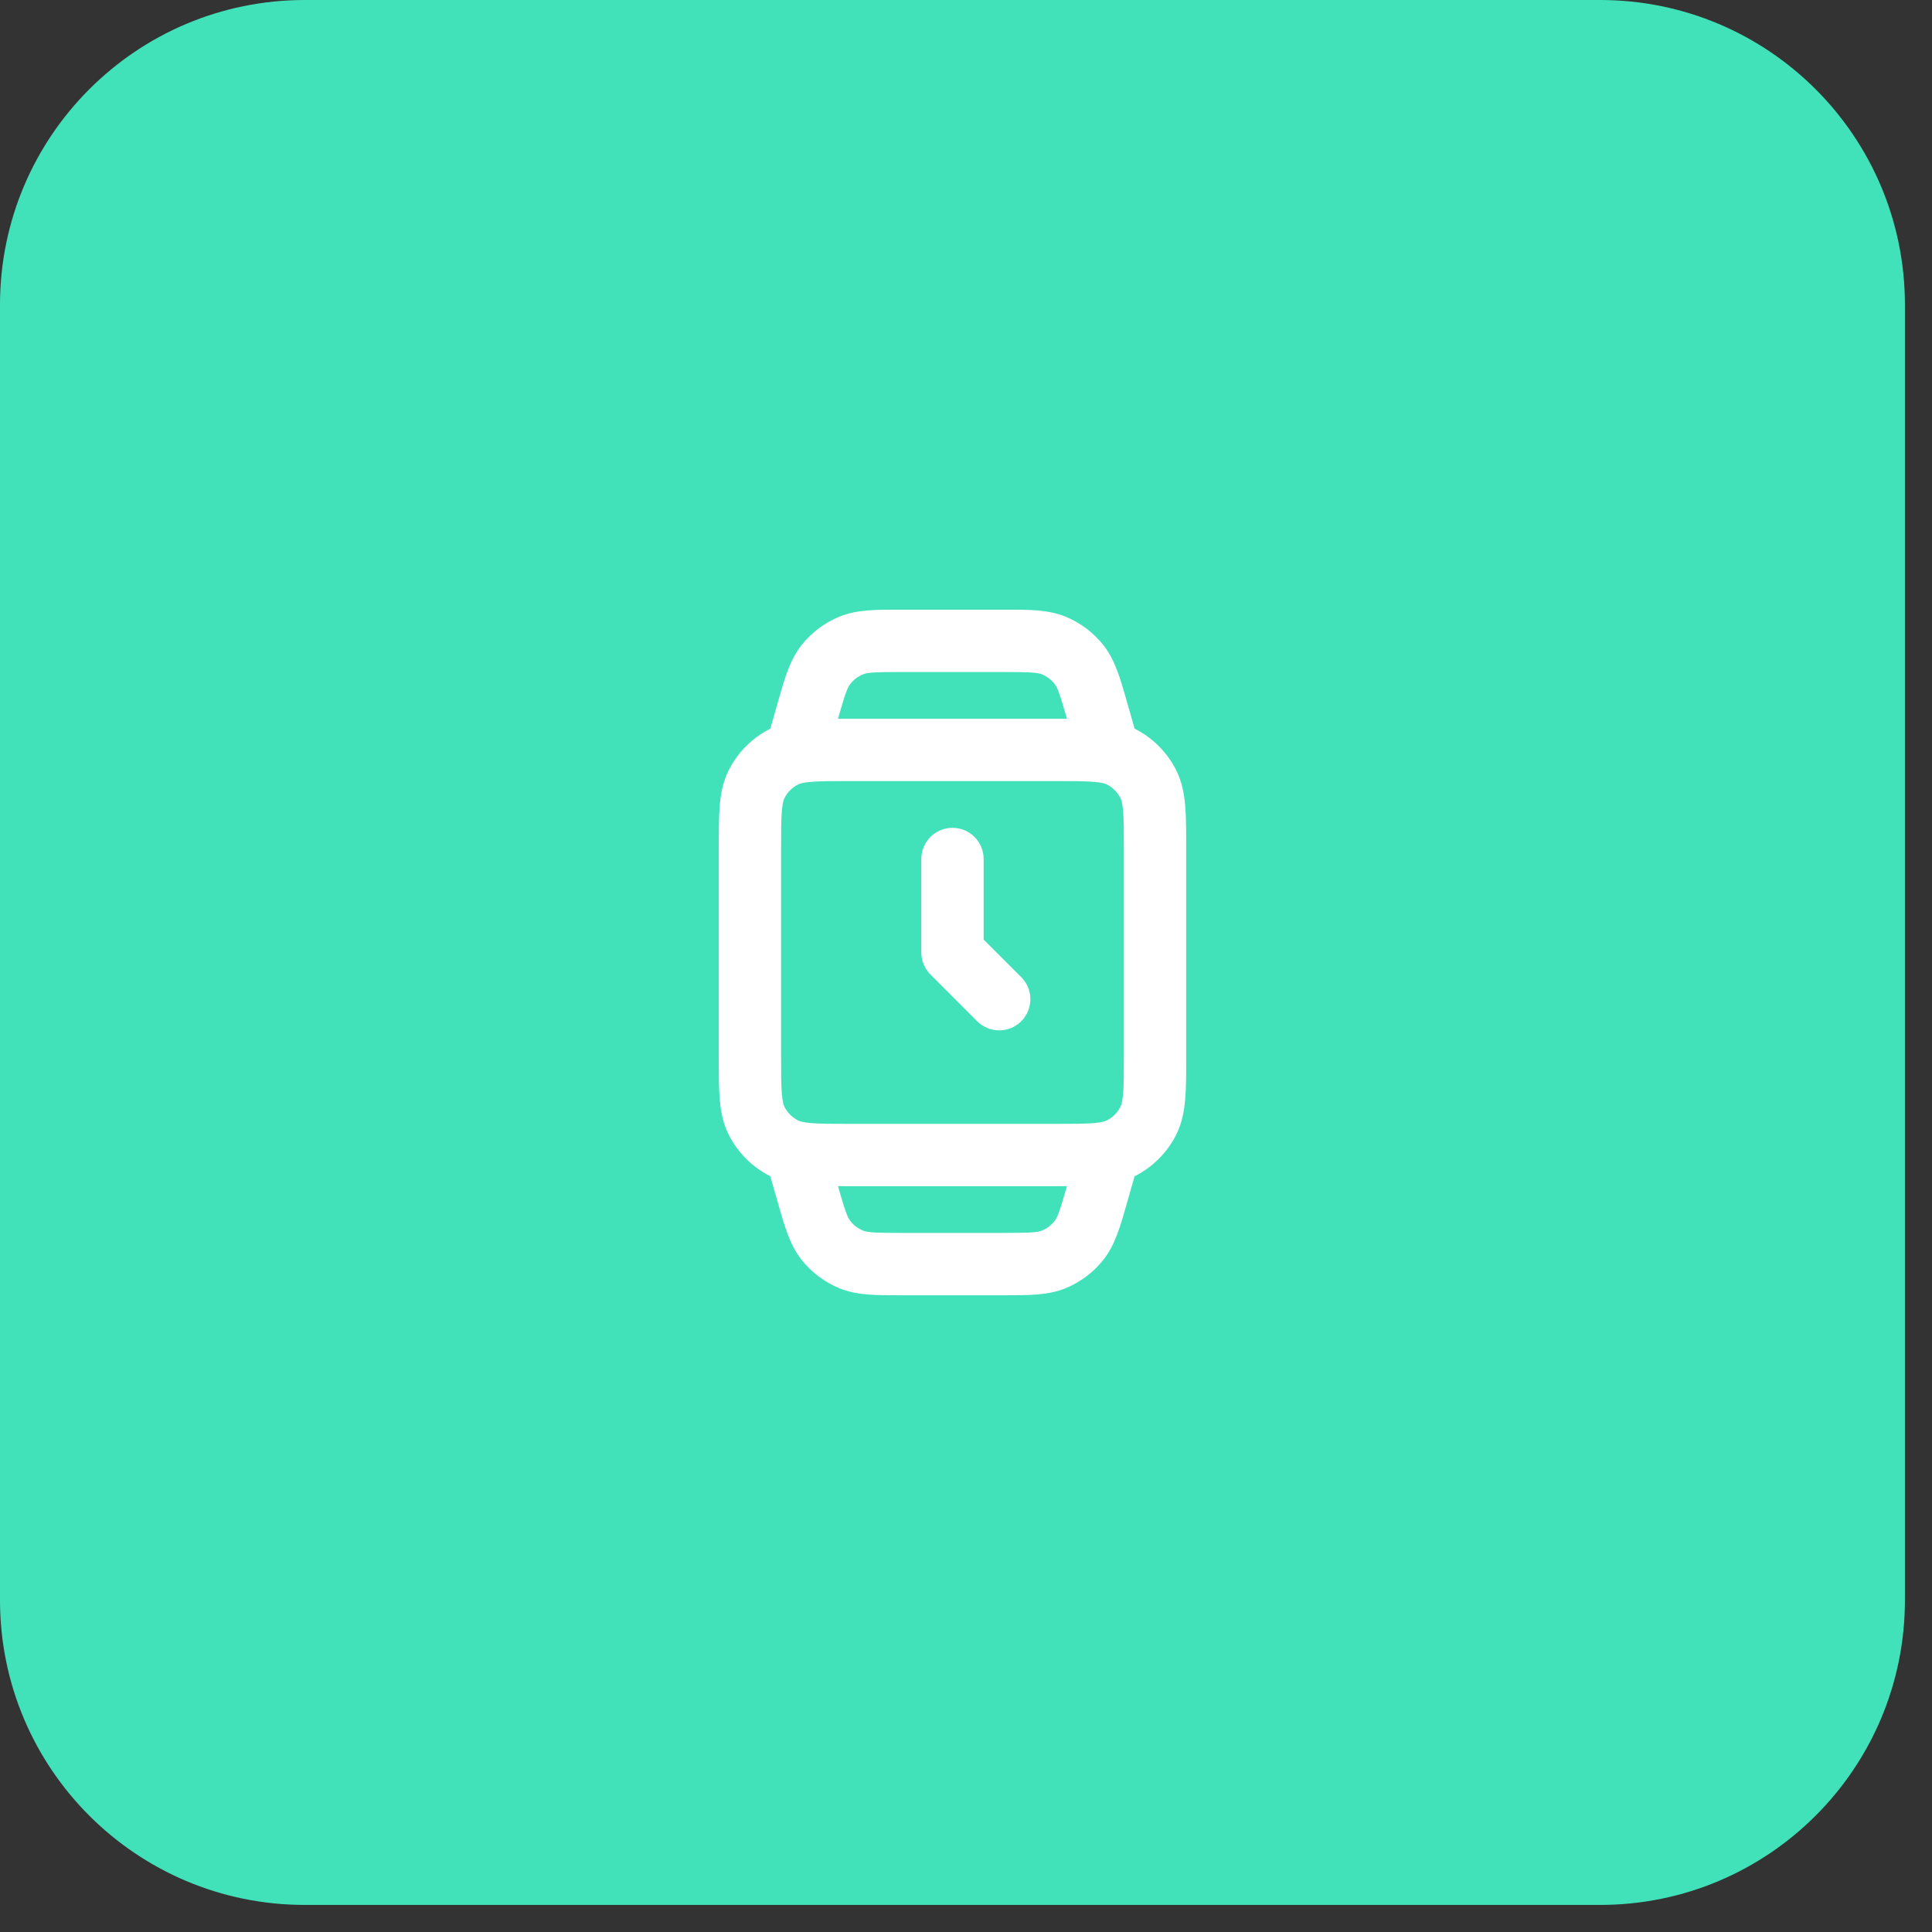 <svg width="62" height="62" viewBox="0 0 62 62" fill="none" xmlns="http://www.w3.org/2000/svg">
<rect x="0" y="0" width="62" height="62" fill="#333333" stroke="none"/>
<path d="M0 9.781C0 4.379 4.379 0 9.781 0H51.35C56.752 0 61.131 4.379 61.131 9.781V51.35C61.131 56.752 56.752 61.131 51.35 61.131H9.781C4.379 61.131 0 56.752 0 51.35V9.781Z" fill="#41E2BA"/>
<path fill-rule="evenodd" clip-rule="evenodd" d="M28.828 19.565C28.878 19.565 28.928 19.566 28.979 19.566H32.152C32.203 19.566 32.253 19.565 32.304 19.565C33.016 19.564 33.641 19.563 34.191 19.788C34.672 19.985 35.094 20.303 35.416 20.712C35.783 21.18 35.954 21.78 36.149 22.466C36.162 22.514 36.176 22.563 36.19 22.612L36.411 23.384C36.416 23.387 36.422 23.39 36.428 23.392C36.992 23.68 37.451 24.139 37.739 24.704C37.931 25.082 38.003 25.475 38.035 25.87C38.066 26.245 38.066 26.7 38.066 27.227V33.904C38.066 34.431 38.066 34.886 38.035 35.261C38.003 35.656 37.931 36.049 37.739 36.428C37.451 36.992 36.992 37.451 36.428 37.739C36.422 37.741 36.416 37.744 36.411 37.747L36.19 38.519C36.176 38.568 36.162 38.617 36.149 38.665C35.954 39.35 35.783 39.951 35.416 40.419C35.094 40.828 34.672 41.146 34.191 41.343C33.641 41.568 33.016 41.567 32.304 41.566C32.253 41.566 32.203 41.566 32.152 41.566H28.979C28.928 41.566 28.878 41.566 28.828 41.566C28.115 41.567 27.491 41.568 26.94 41.343C26.459 41.146 26.037 40.828 25.715 40.419C25.348 39.951 25.177 39.35 24.982 38.665C24.969 38.617 24.955 38.568 24.941 38.519L24.72 37.747C24.715 37.744 24.709 37.741 24.704 37.739C24.139 37.451 23.68 36.992 23.392 36.428C23.2 36.049 23.128 35.656 23.096 35.261C23.066 34.886 23.066 34.431 23.066 33.904V27.227C23.066 26.7 23.066 26.245 23.096 25.87C23.128 25.475 23.2 25.082 23.392 24.704C23.68 24.139 24.139 23.68 24.704 23.392C24.709 23.39 24.715 23.387 24.72 23.384L24.941 22.612C24.955 22.563 24.969 22.514 24.982 22.466C25.177 21.78 25.348 21.18 25.715 20.712C26.037 20.303 26.459 19.985 26.94 19.788C27.491 19.563 28.115 19.564 28.828 19.565ZM26.891 23.066C27 23.066 27.112 23.066 27.227 23.066H33.904C34.02 23.066 34.131 23.066 34.24 23.066C34 22.23 33.932 22.06 33.843 21.948C33.736 21.811 33.596 21.705 33.435 21.64C33.297 21.584 33.106 21.566 32.152 21.566H28.979C28.024 21.566 27.834 21.584 27.696 21.64C27.536 21.705 27.395 21.811 27.288 21.948C27.199 22.06 27.131 22.23 26.891 23.066ZM26.891 38.065C27.131 38.901 27.199 39.071 27.288 39.183C27.395 39.32 27.536 39.426 27.696 39.491C27.834 39.547 28.024 39.566 28.979 39.566H32.152C33.106 39.566 33.297 39.547 33.435 39.491C33.596 39.426 33.736 39.32 33.843 39.183C33.932 39.071 34 38.901 34.24 38.065C34.131 38.066 34.02 38.066 33.904 38.066H27.227C27.112 38.066 27 38.066 26.891 38.065ZM26.033 25.09C25.762 25.112 25.661 25.149 25.611 25.174C25.423 25.27 25.27 25.423 25.174 25.611C25.149 25.661 25.112 25.762 25.09 26.033C25.066 26.317 25.066 26.689 25.066 27.265V33.865C25.066 34.442 25.066 34.814 25.09 35.098C25.112 35.369 25.149 35.47 25.174 35.52C25.27 35.708 25.423 35.861 25.611 35.956C25.661 35.982 25.762 36.019 26.033 36.042C26.317 36.065 26.689 36.066 27.265 36.066H33.865C34.442 36.066 34.814 36.065 35.098 36.042C35.369 36.019 35.47 35.982 35.52 35.956C35.708 35.861 35.861 35.708 35.956 35.52C35.982 35.47 36.019 35.369 36.042 35.098C36.065 34.814 36.066 34.442 36.066 33.865V27.265C36.066 26.689 36.065 26.317 36.042 26.033C36.019 25.762 35.982 25.661 35.956 25.611C35.861 25.423 35.708 25.27 35.52 25.174C35.47 25.149 35.369 25.112 35.098 25.09C34.814 25.066 34.442 25.066 33.865 25.066H27.265C26.689 25.066 26.317 25.066 26.033 25.09ZM30.566 26.566C31.118 26.566 31.566 27.013 31.566 27.566V30.151L32.773 31.358C33.163 31.749 33.163 32.382 32.773 32.773C32.382 33.163 31.749 33.163 31.358 32.773L29.858 31.273C29.671 31.085 29.566 30.831 29.566 30.566V27.566C29.566 27.013 30.013 26.566 30.566 26.566Z" fill="white"/>
</svg>
